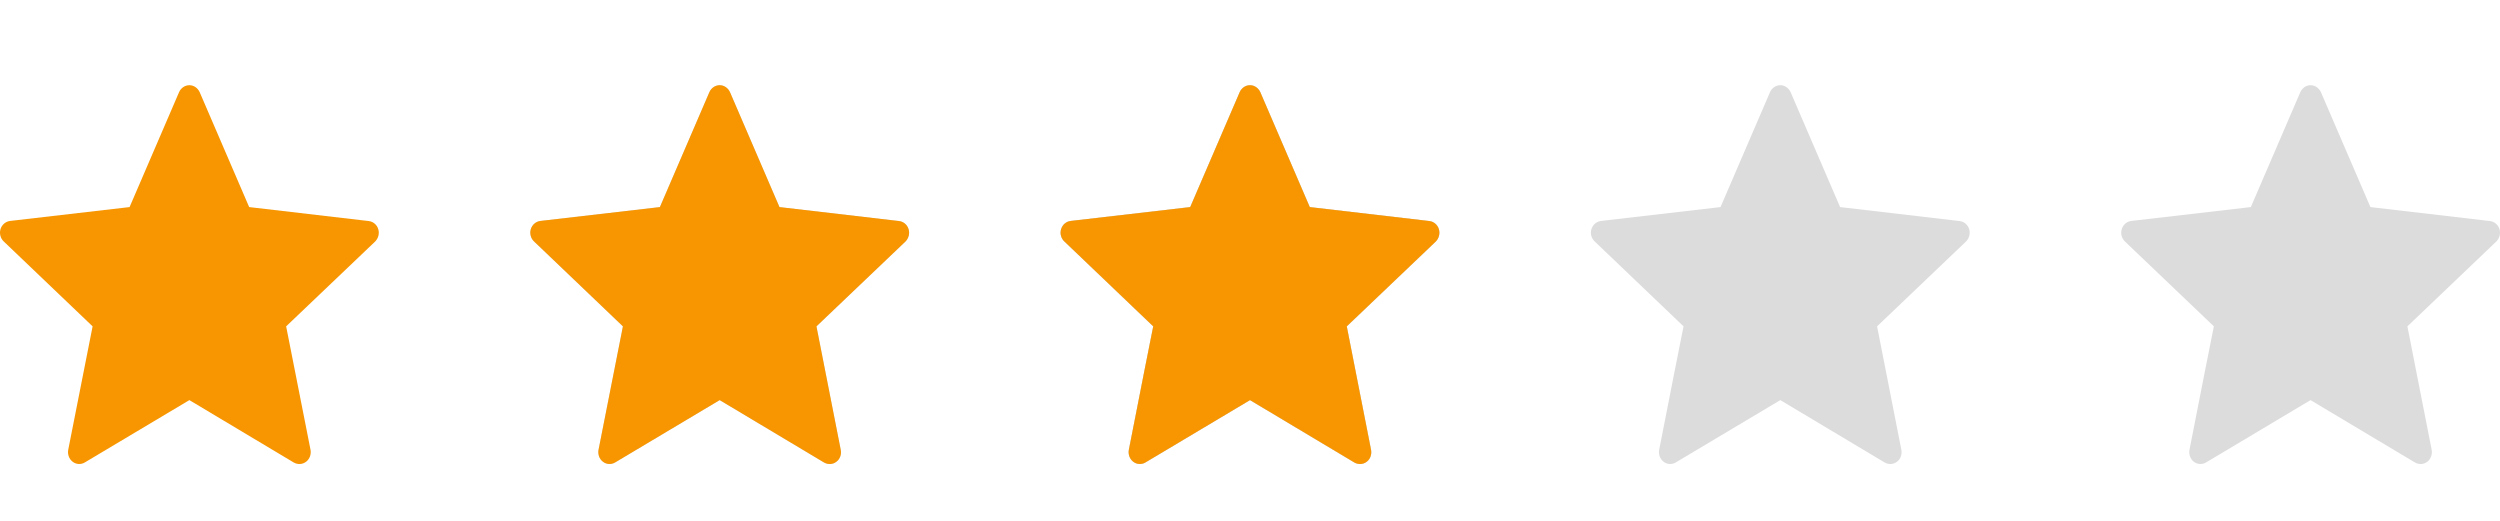<svg width="24" height="5" viewBox="0 0 24 5" fill="none" xmlns="http://www.w3.org/2000/svg">
<path d="M6.335 1.988C6.335 1.988 5.647 2.068 5.188 2.121C5.147 2.126 5.11 2.155 5.096 2.199C5.083 2.243 5.096 2.289 5.127 2.318C5.468 2.644 5.98 3.133 5.98 3.133C5.98 3.133 5.839 3.843 5.746 4.318C5.738 4.36 5.753 4.406 5.789 4.433C5.824 4.46 5.87 4.461 5.906 4.439C6.307 4.2 6.909 3.841 6.909 3.841C6.909 3.841 7.51 4.2 7.911 4.44C7.948 4.461 7.994 4.46 8.029 4.433C8.065 4.406 8.08 4.36 8.071 4.318C7.978 3.843 7.838 3.133 7.838 3.133C7.838 3.133 8.351 2.644 8.692 2.319C8.722 2.289 8.736 2.243 8.722 2.199C8.709 2.156 8.672 2.127 8.631 2.122C8.172 2.068 7.483 1.988 7.483 1.988C7.483 1.988 7.198 1.326 7.008 0.885C6.99 0.846 6.953 0.818 6.909 0.818C6.865 0.818 6.827 0.846 6.81 0.885C6.62 1.326 6.335 1.988 6.335 1.988Z" fill="#DCDCDC"/>
<path d="M6.335 1.988C6.335 1.988 5.647 2.068 5.188 2.121C5.147 2.126 5.11 2.155 5.096 2.199C5.083 2.243 5.096 2.289 5.127 2.318C5.468 2.644 5.98 3.133 5.98 3.133C5.98 3.133 5.839 3.843 5.746 4.318C5.738 4.36 5.753 4.406 5.789 4.433C5.824 4.46 5.87 4.461 5.906 4.439C6.307 4.2 6.909 3.841 6.909 3.841C6.909 3.841 7.51 4.2 7.911 4.44C7.948 4.461 7.994 4.46 8.029 4.433C8.065 4.406 8.08 4.36 8.071 4.318C7.978 3.843 7.838 3.133 7.838 3.133C7.838 3.133 8.351 2.644 8.692 2.319C8.722 2.289 8.736 2.243 8.722 2.199C8.709 2.156 8.672 2.127 8.631 2.122C8.172 2.068 7.483 1.988 7.483 1.988C7.483 1.988 7.198 1.326 7.008 0.885C6.99 0.846 6.953 0.818 6.909 0.818C6.865 0.818 6.827 0.846 6.81 0.885C6.62 1.326 6.335 1.988 6.335 1.988Z" fill="#F79600"/>
<path d="M11.426 1.988C11.426 1.988 10.738 2.068 10.279 2.121C10.237 2.126 10.201 2.155 10.187 2.199C10.173 2.243 10.187 2.289 10.218 2.318C10.559 2.644 11.071 3.133 11.071 3.133C11.07 3.133 10.93 3.843 10.837 4.318C10.829 4.36 10.844 4.406 10.88 4.433C10.915 4.46 10.961 4.461 10.997 4.439C11.398 4.2 12 3.841 12 3.841C12 3.841 12.601 4.2 13.002 4.44C13.039 4.461 13.084 4.46 13.12 4.433C13.156 4.406 13.17 4.36 13.162 4.318C13.069 3.843 12.929 3.133 12.929 3.133C12.929 3.133 13.441 2.644 13.783 2.319C13.813 2.289 13.826 2.243 13.813 2.199C13.799 2.156 13.763 2.127 13.722 2.122C13.262 2.068 12.574 1.988 12.574 1.988C12.574 1.988 12.289 1.326 12.099 0.885C12.081 0.846 12.044 0.818 12 0.818C11.956 0.818 11.918 0.846 11.901 0.885C11.711 1.326 11.426 1.988 11.426 1.988Z" fill="#DCDCDC"/>
<path d="M11.426 1.988C11.426 1.988 10.738 2.068 10.279 2.121C10.237 2.126 10.201 2.155 10.187 2.199C10.173 2.243 10.187 2.289 10.218 2.318C10.559 2.644 11.071 3.133 11.071 3.133C11.07 3.133 10.93 3.843 10.837 4.318C10.829 4.36 10.844 4.406 10.88 4.433C10.915 4.46 10.961 4.461 10.997 4.439C11.398 4.2 12 3.841 12 3.841C12 3.841 12.601 4.2 13.002 4.44C13.039 4.461 13.084 4.46 13.12 4.433C13.156 4.406 13.17 4.36 13.162 4.318C13.069 3.843 12.929 3.133 12.929 3.133C12.929 3.133 13.441 2.644 13.783 2.319C13.813 2.289 13.826 2.243 13.813 2.199C13.799 2.156 13.763 2.127 13.722 2.122C13.262 2.068 12.574 1.988 12.574 1.988C12.574 1.988 12.289 1.326 12.099 0.885C12.081 0.846 12.044 0.818 12 0.818C11.956 0.818 11.918 0.846 11.901 0.885C11.711 1.326 11.426 1.988 11.426 1.988Z" fill="#DCDCDC"/>
<path d="M11.426 1.988C11.426 1.988 10.738 2.068 10.279 2.121C10.237 2.126 10.201 2.155 10.187 2.199C10.173 2.243 10.187 2.289 10.218 2.318C10.559 2.644 11.071 3.133 11.071 3.133C11.07 3.133 10.93 3.843 10.837 4.318C10.829 4.36 10.844 4.406 10.88 4.433C10.915 4.46 10.961 4.461 10.997 4.439C11.398 4.2 12 3.841 12 3.841C12 3.841 12.601 4.2 13.002 4.44C13.039 4.461 13.084 4.46 13.12 4.433C13.156 4.406 13.17 4.36 13.162 4.318C13.069 3.843 12.929 3.133 12.929 3.133C12.929 3.133 13.441 2.644 13.783 2.319C13.813 2.289 13.826 2.243 13.813 2.199C13.799 2.156 13.763 2.127 13.722 2.122C13.262 2.068 12.574 1.988 12.574 1.988C12.574 1.988 12.289 1.326 12.099 0.885C12.081 0.846 12.044 0.818 12 0.818C11.956 0.818 11.918 0.846 11.901 0.885C11.711 1.326 11.426 1.988 11.426 1.988Z" fill="#F79600"/>
<path d="M16.517 1.988C16.517 1.988 15.829 2.068 15.37 2.121C15.328 2.126 15.292 2.155 15.278 2.199C15.264 2.243 15.278 2.289 15.309 2.318C15.649 2.644 16.162 3.133 16.162 3.133C16.161 3.133 16.021 3.843 15.928 4.318C15.92 4.36 15.935 4.406 15.971 4.433C16.006 4.46 16.052 4.461 16.088 4.439C16.489 4.2 17.091 3.841 17.091 3.841C17.091 3.841 17.692 4.2 18.093 4.44C18.13 4.461 18.175 4.46 18.211 4.433C18.247 4.406 18.261 4.36 18.253 4.318C18.16 3.843 18.02 3.133 18.02 3.133C18.02 3.133 18.532 2.644 18.873 2.319C18.904 2.289 18.917 2.243 18.904 2.199C18.89 2.156 18.854 2.127 18.812 2.122C18.353 2.068 17.665 1.988 17.665 1.988C17.665 1.988 17.38 1.326 17.19 0.885C17.172 0.846 17.135 0.818 17.091 0.818C17.047 0.818 17.009 0.846 16.992 0.885C16.802 1.326 16.517 1.988 16.517 1.988Z" fill="#DCDCDC"/>
<path d="M21.608 1.988C21.608 1.988 20.92 2.068 20.461 2.121C20.419 2.126 20.383 2.155 20.369 2.199C20.355 2.243 20.369 2.289 20.399 2.318C20.74 2.644 21.253 3.133 21.253 3.133C21.252 3.133 21.112 3.843 21.019 4.318C21.011 4.36 21.026 4.406 21.061 4.433C21.097 4.46 21.143 4.461 21.179 4.439C21.58 4.2 22.181 3.841 22.181 3.841C22.181 3.841 22.783 4.2 23.184 4.44C23.221 4.461 23.266 4.46 23.302 4.433C23.337 4.406 23.352 4.36 23.344 4.318C23.251 3.843 23.111 3.133 23.111 3.133C23.111 3.133 23.623 2.644 23.964 2.319C23.995 2.289 24.008 2.243 23.995 2.199C23.981 2.156 23.945 2.127 23.903 2.122C23.444 2.068 22.756 1.988 22.756 1.988C22.756 1.988 22.471 1.326 22.281 0.885C22.263 0.846 22.226 0.818 22.181 0.818C22.138 0.818 22.1 0.846 22.083 0.885C21.893 1.326 21.608 1.988 21.608 1.988Z" fill="#DCDCDC"/>
<path d="M1.244 1.988C1.244 1.988 0.556 2.068 0.097 2.121C0.056 2.126 0.019 2.155 0.005 2.199C-0.008 2.243 0.005 2.289 0.036 2.318C0.377 2.644 0.889 3.133 0.889 3.133C0.889 3.133 0.748 3.843 0.655 4.318C0.647 4.36 0.662 4.406 0.698 4.433C0.733 4.46 0.779 4.461 0.815 4.439C1.217 4.2 1.818 3.841 1.818 3.841C1.818 3.841 2.419 4.2 2.82 4.44C2.857 4.461 2.903 4.46 2.938 4.433C2.974 4.406 2.989 4.36 2.981 4.318C2.887 3.843 2.747 3.133 2.747 3.133C2.747 3.133 3.26 2.644 3.601 2.319C3.631 2.289 3.645 2.243 3.631 2.199C3.618 2.156 3.581 2.127 3.54 2.122C3.081 2.068 2.392 1.988 2.392 1.988C2.392 1.988 2.107 1.326 1.917 0.885C1.899 0.846 1.862 0.818 1.818 0.818C1.774 0.818 1.736 0.846 1.719 0.885C1.529 1.326 1.244 1.988 1.244 1.988Z" fill="#F79600"/>
</svg>
